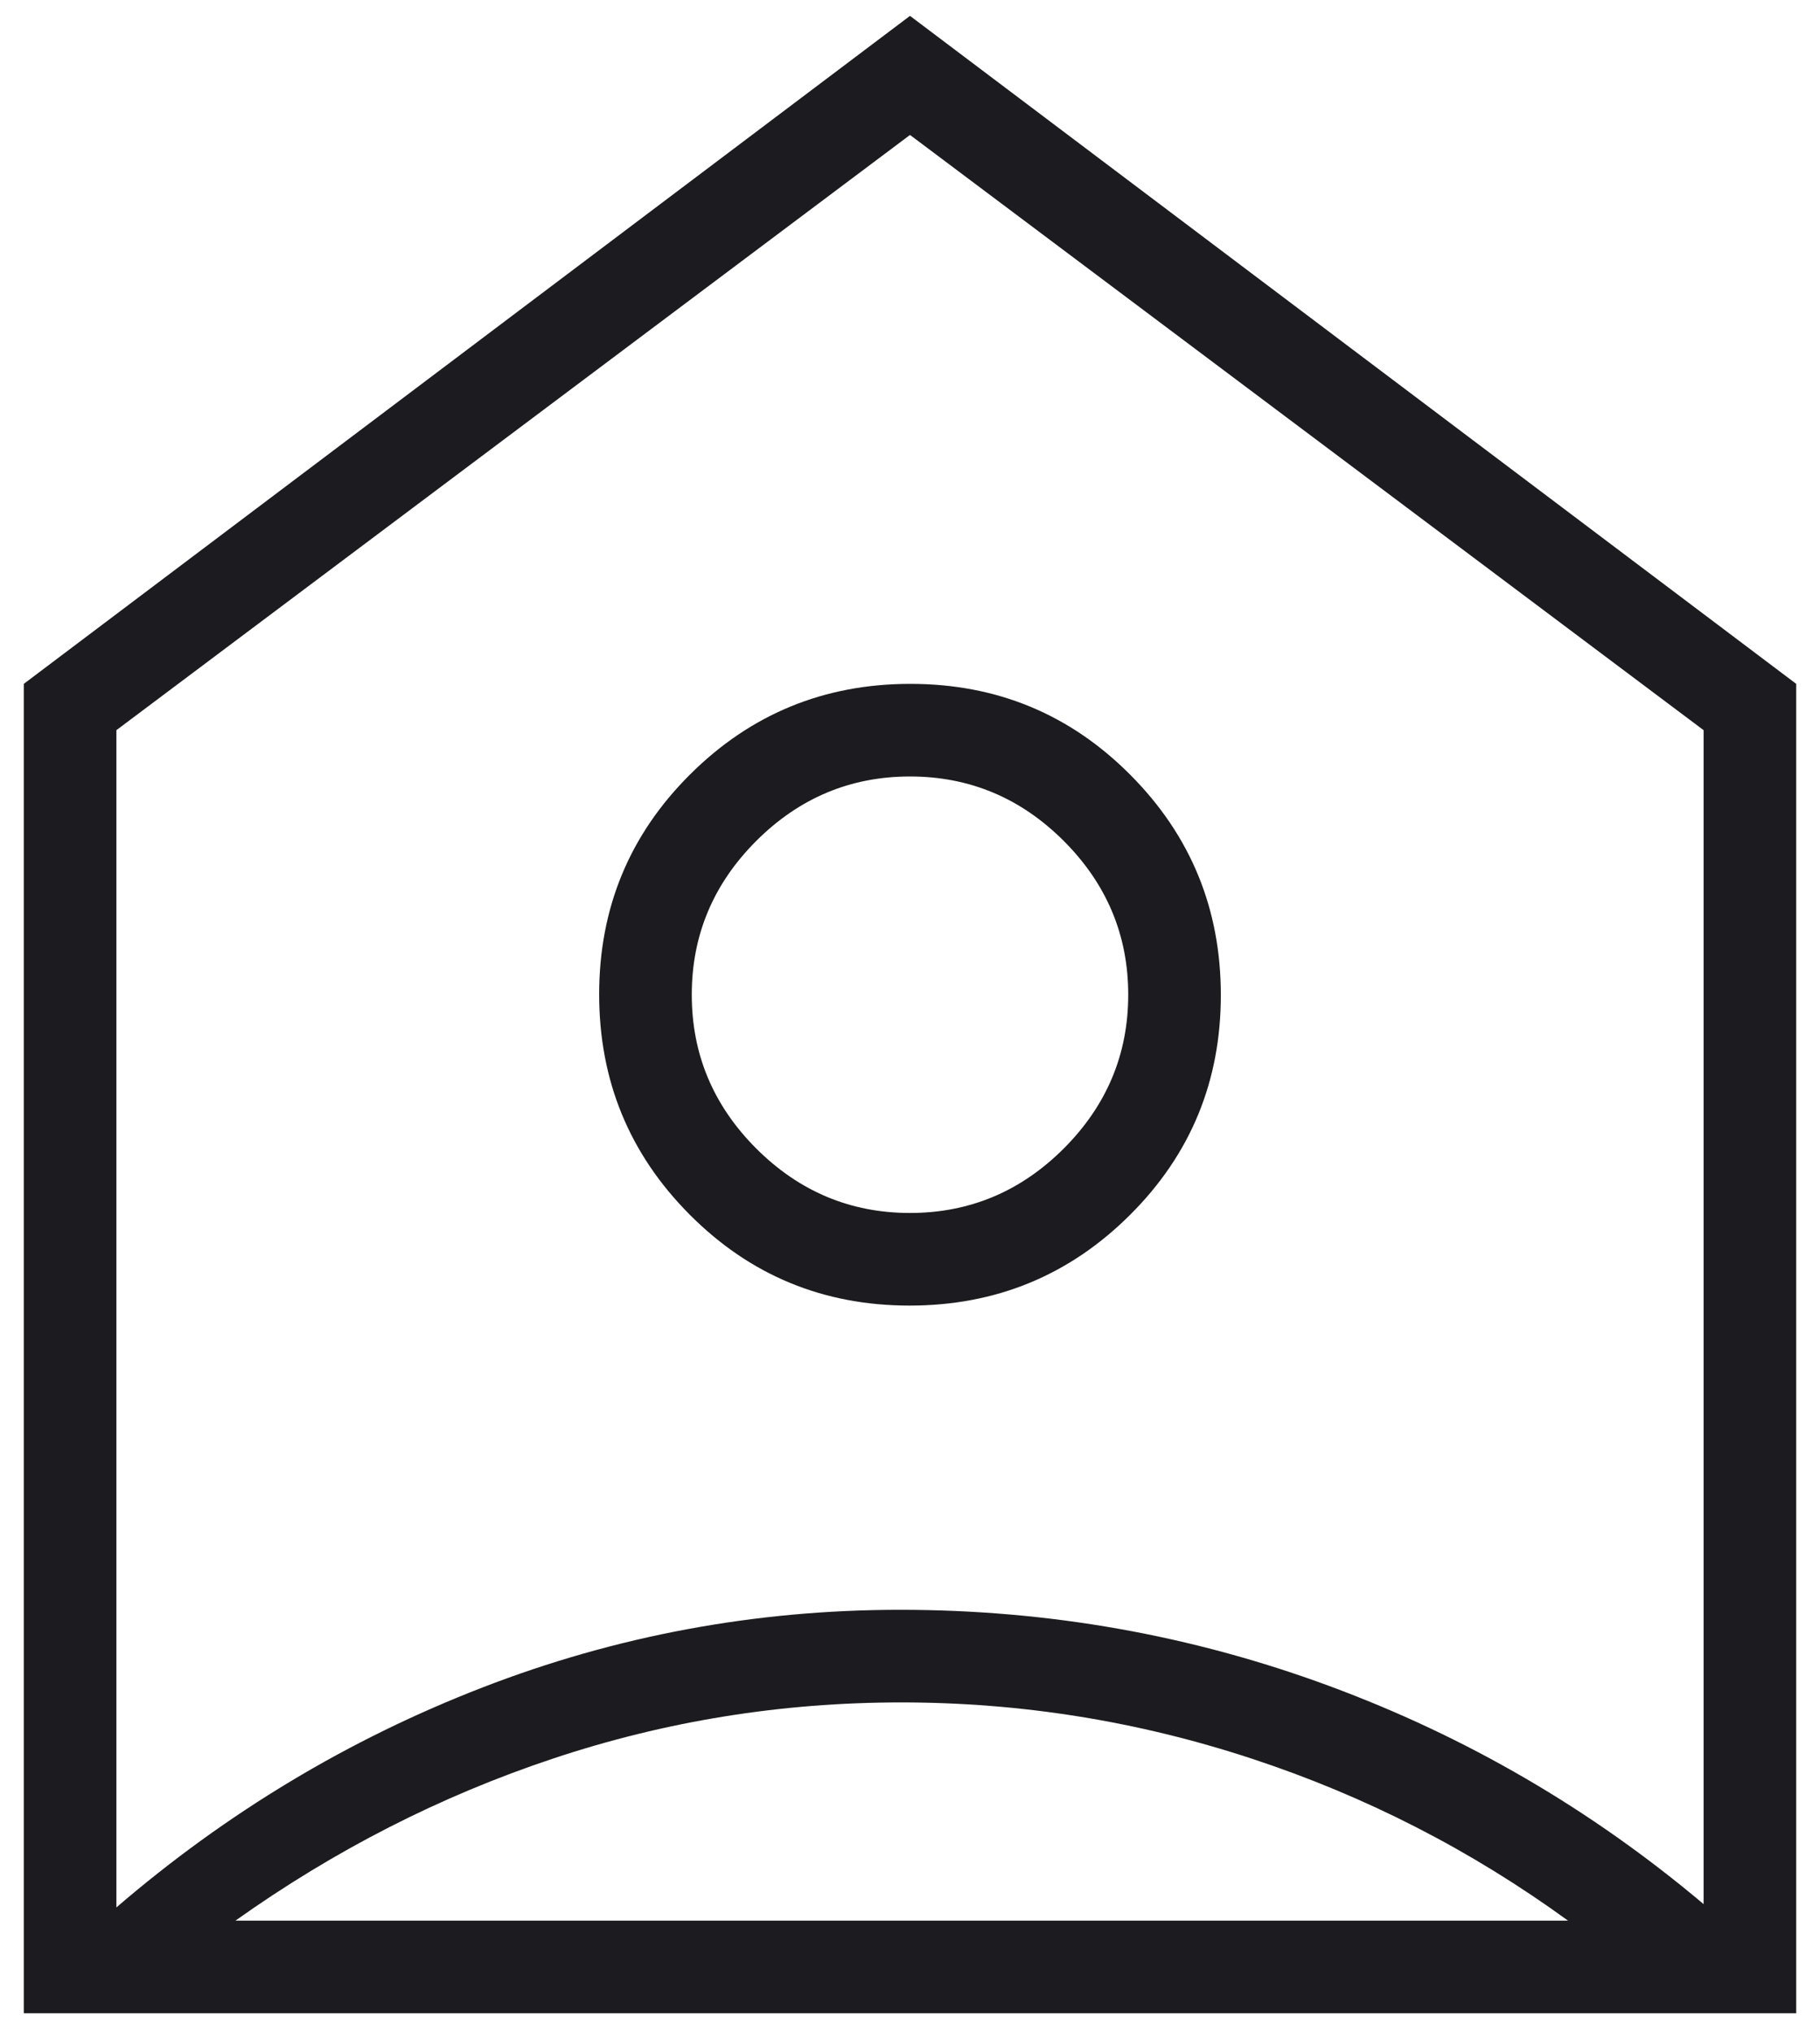<svg width="43" height="48" viewBox="0 0 43 48" fill="none" xmlns="http://www.w3.org/2000/svg">
<path d="M21.5 0.375L42.438 16.156V47.562H0.562V16.156L21.5 0.375ZM21.491 30.844C23.528 30.844 25.263 30.131 26.695 28.705C28.128 27.279 28.844 25.547 28.844 23.509C28.844 21.472 28.131 19.737 26.705 18.305C25.279 16.872 23.547 16.156 21.509 16.156C19.472 16.156 17.737 16.869 16.305 18.295C14.872 19.721 14.156 21.453 14.156 23.491C14.156 25.528 14.869 27.263 16.295 28.695C17.721 30.128 19.453 30.844 21.491 30.844ZM21.5 28.656C20.094 28.656 18.883 28.148 17.867 27.133C16.852 26.117 16.344 24.906 16.344 23.5C16.344 22.094 16.852 20.883 17.867 19.867C18.883 18.852 20.094 18.344 21.5 18.344C22.906 18.344 24.117 18.852 25.133 19.867C26.148 20.883 26.656 22.094 26.656 23.5C26.656 24.906 26.148 26.117 25.133 27.133C24.117 28.148 22.906 28.656 21.5 28.656ZM21.291 40.219C18.462 40.219 15.719 40.661 13.062 41.547C10.406 42.432 7.906 43.708 5.562 45.375H37.047C34.755 43.708 32.264 42.432 29.573 41.547C26.881 40.661 24.121 40.219 21.291 40.219ZM2.75 17.25V45.062C5.354 42.823 8.236 41.091 11.397 39.867C14.557 38.643 17.846 38.031 21.266 38.031C24.776 38.031 28.154 38.63 31.398 39.828C34.643 41.026 37.594 42.745 40.25 44.984V17.25L21.5 3.188L2.75 17.25Z" fill="#1C1B1F"/>
</svg>

